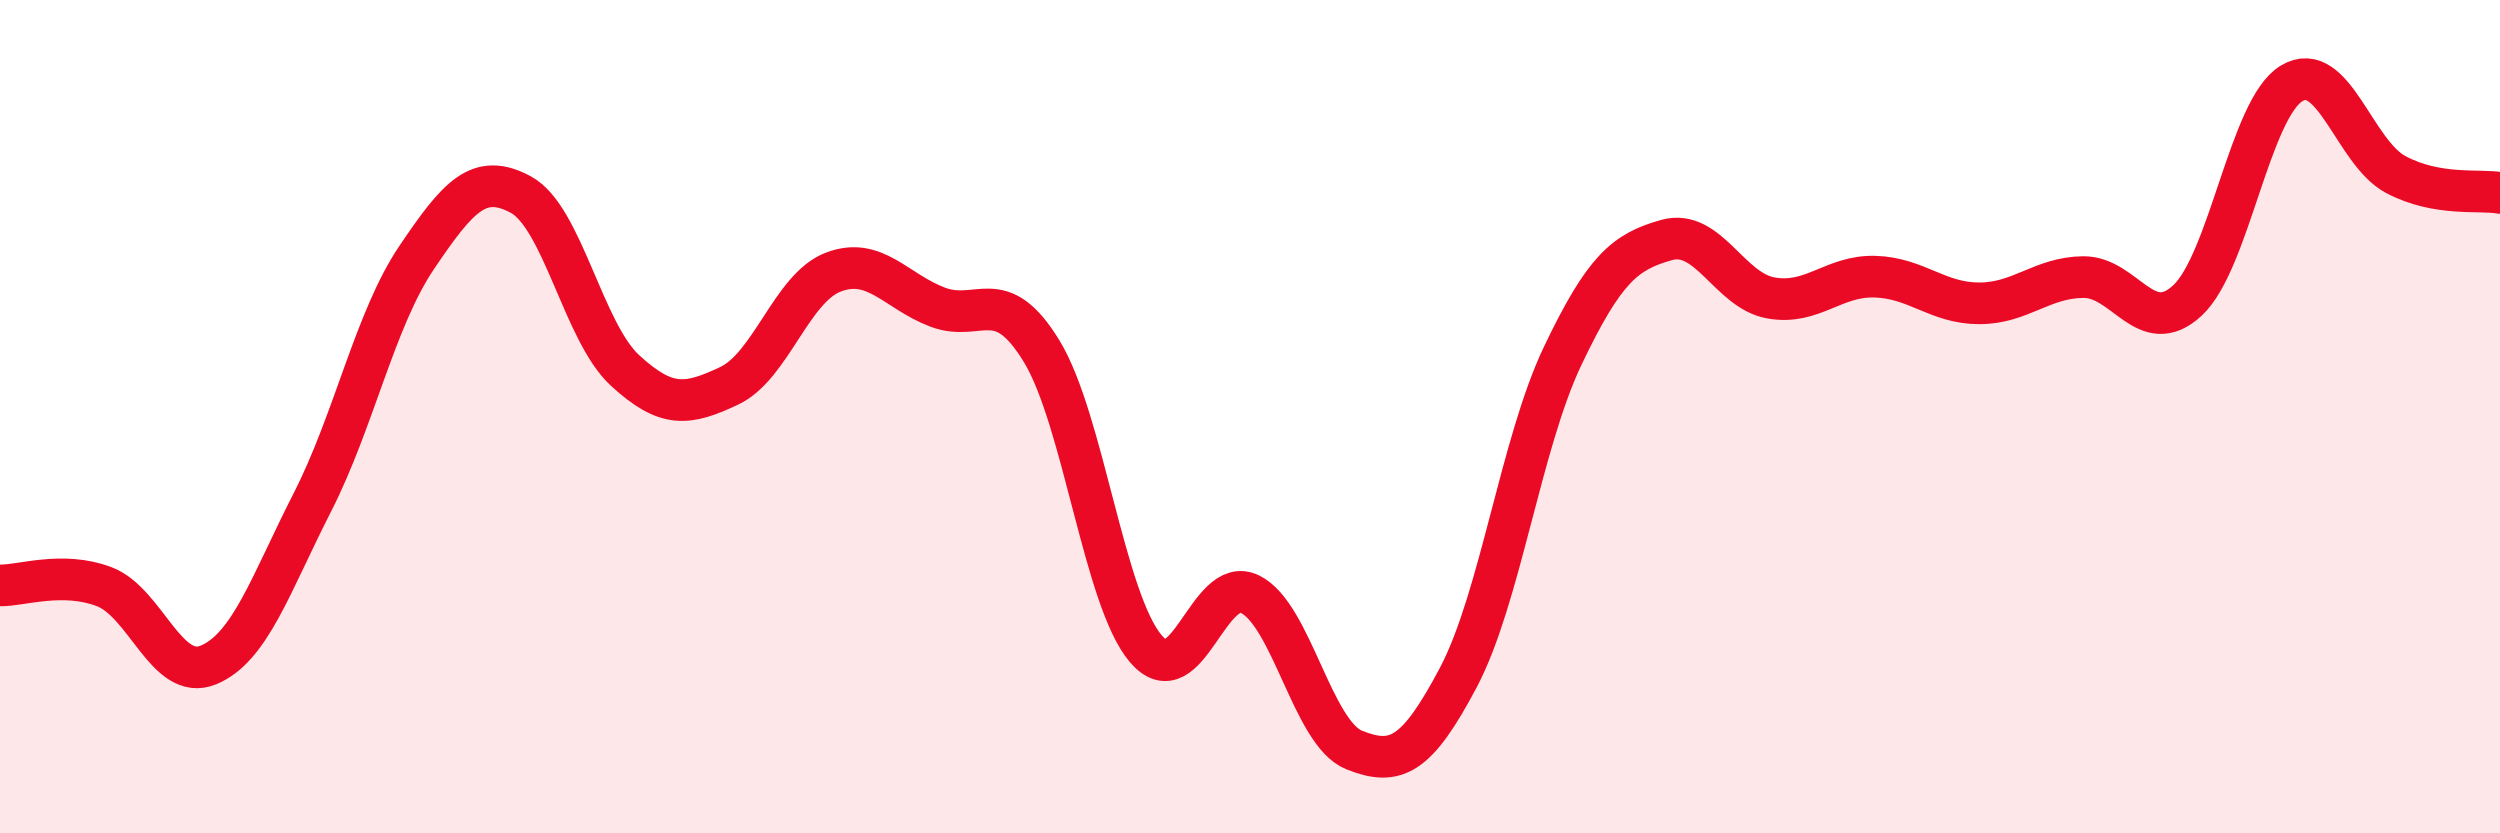 
    <svg width="60" height="20" viewBox="0 0 60 20" xmlns="http://www.w3.org/2000/svg">
      <path
        d="M 0,14.05 C 0.5,14.06 1.5,13.7 2.5,14.08 C 3.5,14.46 4,16.37 5,15.96 C 6,15.55 6.5,14.01 7.5,12.05 C 8.5,10.09 9,7.66 10,6.18 C 11,4.7 11.5,4.13 12.5,4.67 C 13.5,5.21 14,7.97 15,8.89 C 16,9.81 16.5,9.73 17.5,9.26 C 18.5,8.79 19,6.91 20,6.53 C 21,6.15 21.5,6.99 22.5,7.37 C 23.5,7.75 24,6.79 25,8.43 C 26,10.07 26.5,14.4 27.5,15.57 C 28.5,16.74 29,13.77 30,14.26 C 31,14.75 31.5,17.6 32.5,18 C 33.5,18.4 34,18.15 35,16.26 C 36,14.37 36.5,10.65 37.5,8.55 C 38.5,6.45 39,6.04 40,5.76 C 41,5.48 41.5,6.97 42.5,7.15 C 43.5,7.33 44,6.61 45,6.64 C 46,6.67 46.5,7.28 47.5,7.28 C 48.5,7.28 49,6.66 50,6.65 C 51,6.64 51.5,8.14 52.5,7.21 C 53.5,6.28 54,2.6 55,2 C 56,1.4 56.5,3.66 57.5,4.19 C 58.5,4.72 59.5,4.54 60,4.63L60 20L0 20Z"
        fill="#EB0A25"
        opacity="0.1"
        stroke-linecap="round"
        stroke-linejoin="round"
      />
      <path
        d="M 0,14.05 C 0.5,14.06 1.5,13.7 2.5,14.08 C 3.5,14.46 4,16.37 5,15.96 C 6,15.55 6.5,14.01 7.5,12.05 C 8.5,10.09 9,7.66 10,6.18 C 11,4.7 11.5,4.13 12.5,4.67 C 13.5,5.21 14,7.97 15,8.89 C 16,9.81 16.5,9.73 17.5,9.26 C 18.5,8.79 19,6.91 20,6.53 C 21,6.15 21.5,6.99 22.5,7.37 C 23.5,7.75 24,6.79 25,8.43 C 26,10.07 26.5,14.4 27.5,15.57 C 28.5,16.74 29,13.77 30,14.26 C 31,14.75 31.5,17.6 32.5,18 C 33.5,18.4 34,18.15 35,16.26 C 36,14.37 36.5,10.65 37.5,8.55 C 38.5,6.45 39,6.04 40,5.76 C 41,5.48 41.5,6.97 42.5,7.15 C 43.5,7.33 44,6.61 45,6.64 C 46,6.67 46.5,7.28 47.5,7.28 C 48.5,7.28 49,6.66 50,6.65 C 51,6.64 51.5,8.14 52.5,7.21 C 53.5,6.28 54,2.6 55,2 C 56,1.4 56.5,3.66 57.5,4.19 C 58.5,4.72 59.5,4.54 60,4.63"
        stroke="#EB0A25"
        stroke-width="1"
        fill="none"
        stroke-linecap="round"
        stroke-linejoin="round"
      />
    </svg>
  